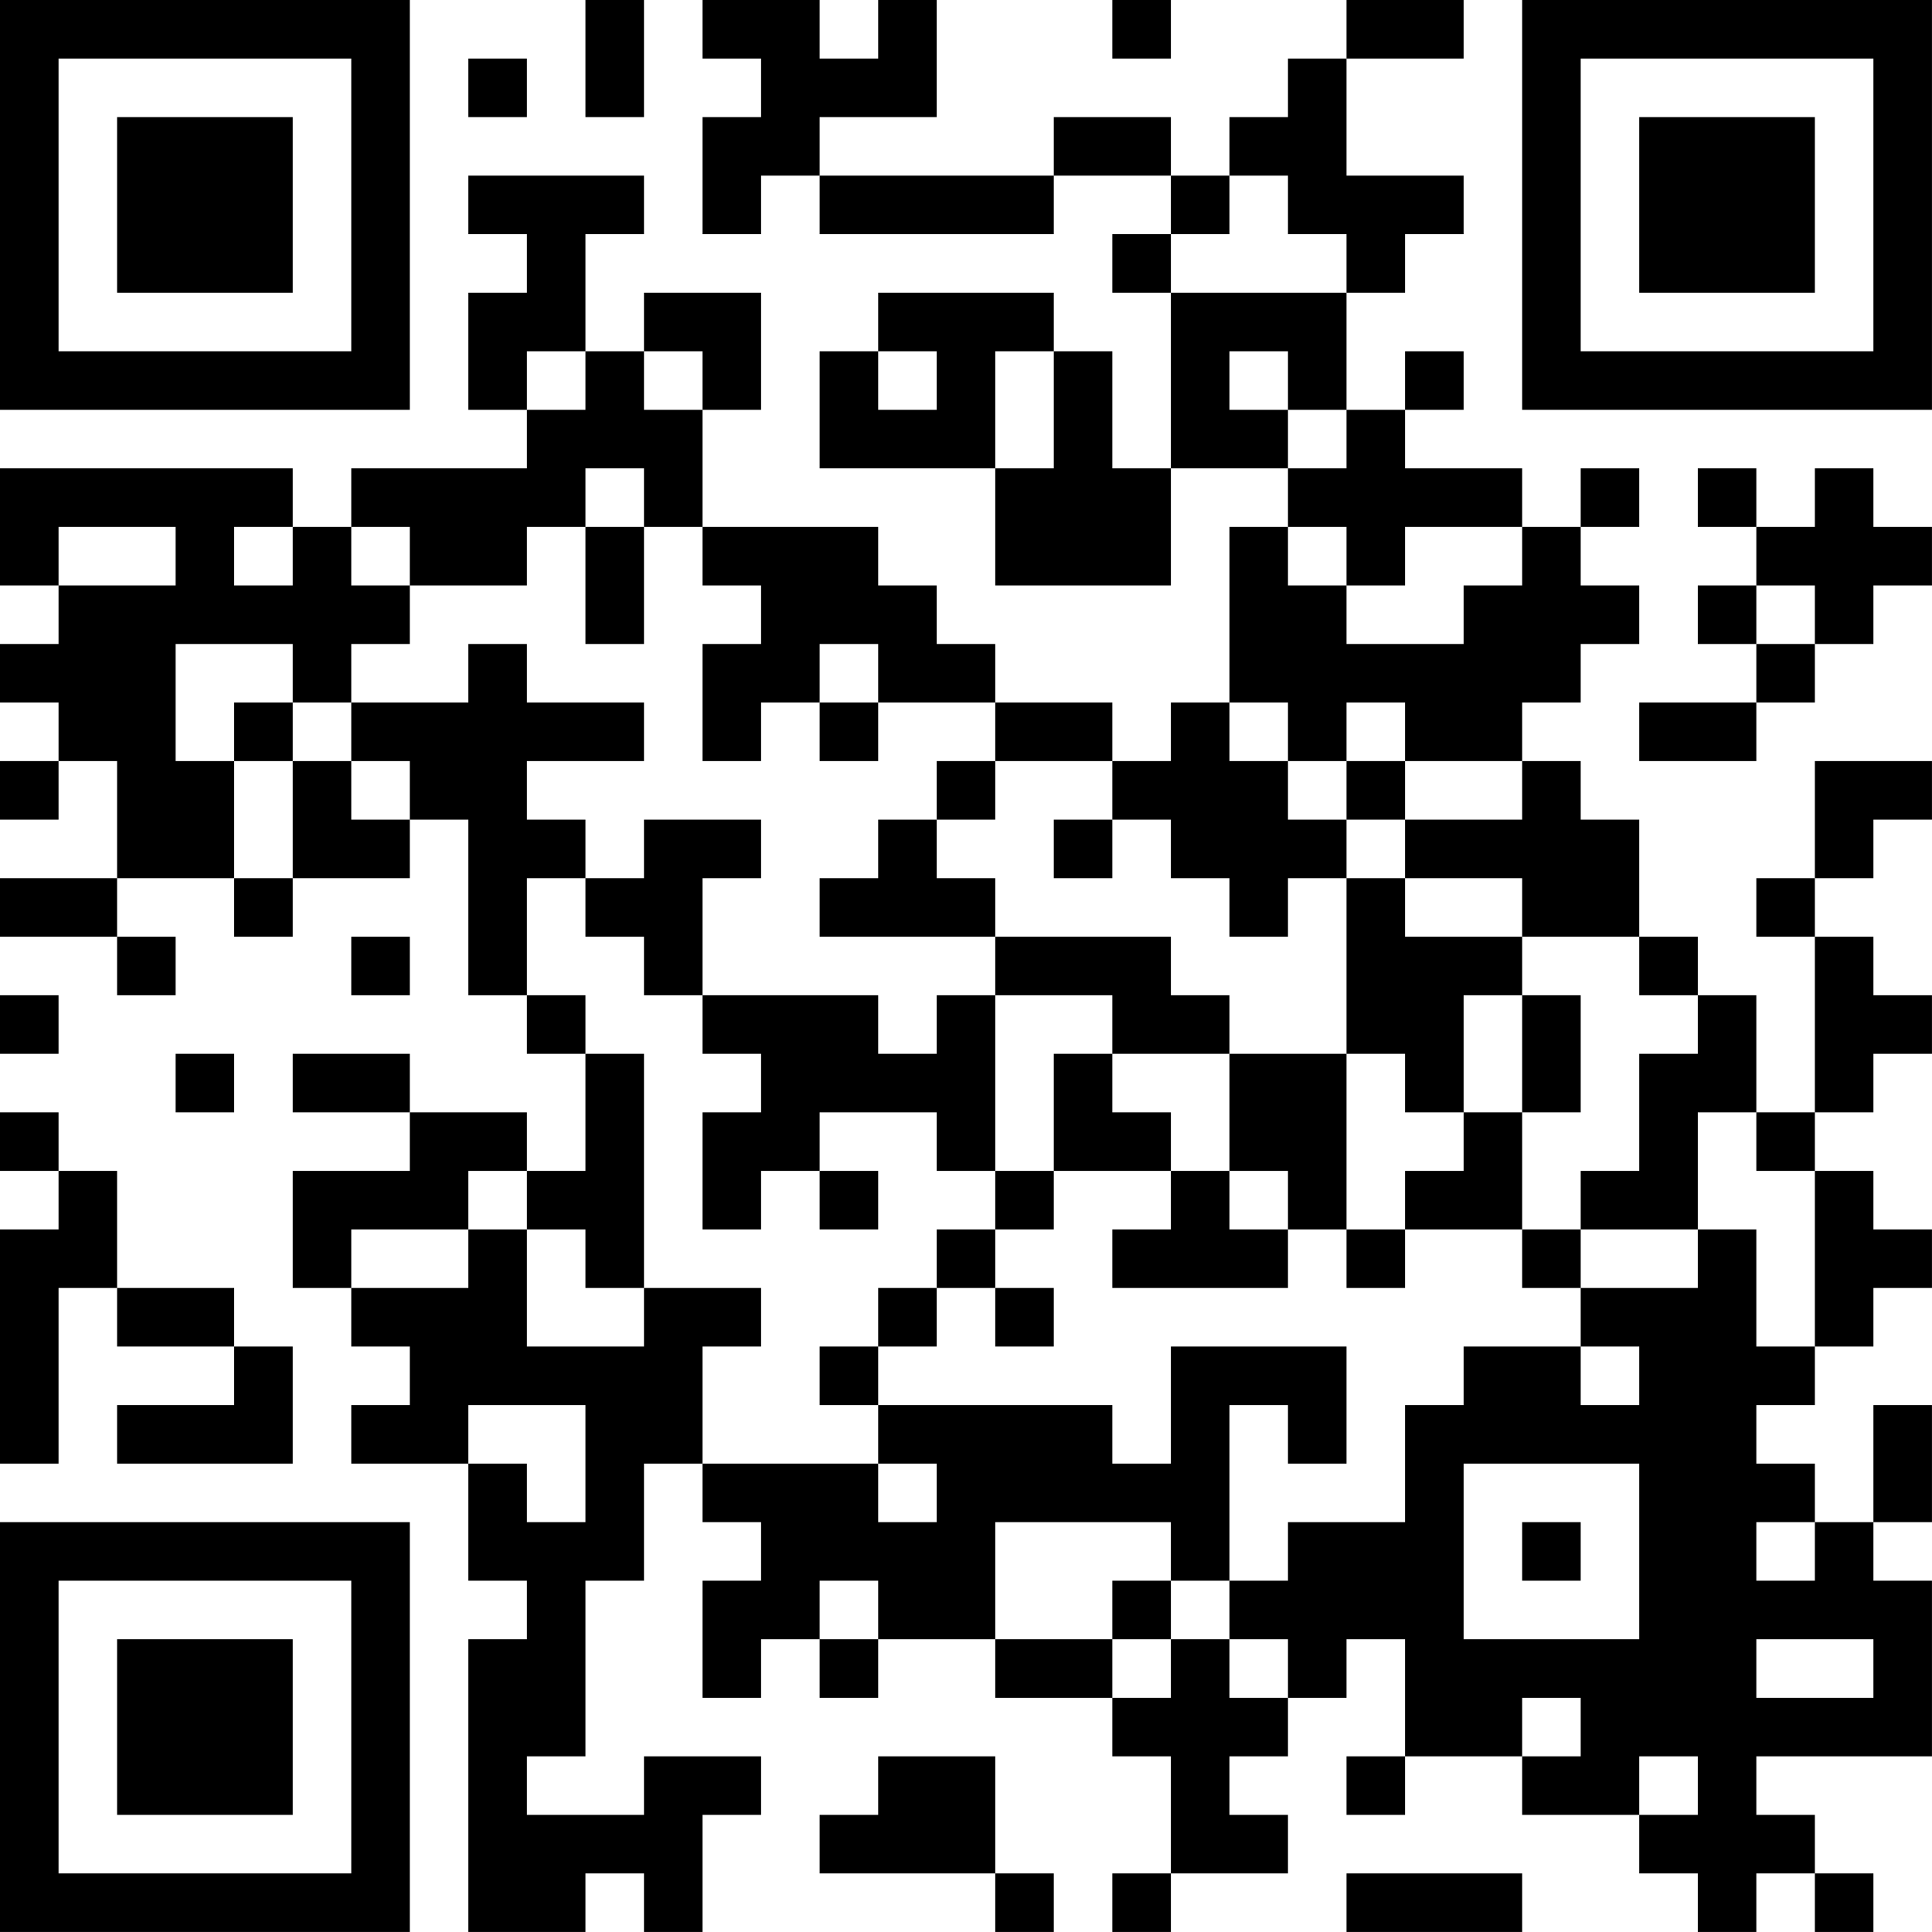 <?xml version="1.0" encoding="UTF-8"?>
<svg xmlns="http://www.w3.org/2000/svg" version="1.1" width="400" height="400" viewBox="0 0 400 400"><rect x="0" y="0" width="400" height="400" fill="#ffffff"/><g transform="scale(12.121)"><g transform="translate(0,0)"><path fill-rule="evenodd" d="M10 0L10 2L11 2L11 0ZM12 0L12 1L13 1L13 2L12 2L12 4L13 4L13 3L14 3L14 4L18 4L18 3L20 3L20 4L19 4L19 5L20 5L20 8L19 8L19 6L18 6L18 5L15 5L15 6L14 6L14 8L17 8L17 10L20 10L20 8L22 8L22 9L21 9L21 12L20 12L20 13L19 13L19 12L17 12L17 11L16 11L16 10L15 10L15 9L12 9L12 7L13 7L13 5L11 5L11 6L10 6L10 4L11 4L11 3L8 3L8 4L9 4L9 5L8 5L8 7L9 7L9 8L6 8L6 9L5 9L5 8L0 8L0 10L1 10L1 11L0 11L0 12L1 12L1 13L0 13L0 14L1 14L1 13L2 13L2 15L0 15L0 16L2 16L2 17L3 17L3 16L2 16L2 15L4 15L4 16L5 16L5 15L7 15L7 14L8 14L8 17L9 17L9 18L10 18L10 20L9 20L9 19L7 19L7 18L5 18L5 19L7 19L7 20L5 20L5 22L6 22L6 23L7 23L7 24L6 24L6 25L8 25L8 27L9 27L9 28L8 28L8 33L10 33L10 32L11 32L11 33L12 33L12 31L13 31L13 30L11 30L11 31L9 31L9 30L10 30L10 27L11 27L11 25L12 25L12 26L13 26L13 27L12 27L12 29L13 29L13 28L14 28L14 29L15 29L15 28L17 28L17 29L19 29L19 30L20 30L20 32L19 32L19 33L20 33L20 32L22 32L22 31L21 31L21 30L22 30L22 29L23 29L23 28L24 28L24 30L23 30L23 31L24 31L24 30L26 30L26 31L28 31L28 32L29 32L29 33L30 33L30 32L31 32L31 33L32 33L32 32L31 32L31 31L30 31L30 30L33 30L33 27L32 27L32 26L33 26L33 24L32 24L32 26L31 26L31 25L30 25L30 24L31 24L31 23L32 23L32 22L33 22L33 21L32 21L32 20L31 20L31 19L32 19L32 18L33 18L33 17L32 17L32 16L31 16L31 15L32 15L32 14L33 14L33 13L31 13L31 15L30 15L30 16L31 16L31 19L30 19L30 17L29 17L29 16L28 16L28 14L27 14L27 13L26 13L26 12L27 12L27 11L28 11L28 10L27 10L27 9L28 9L28 8L27 8L27 9L26 9L26 8L24 8L24 7L25 7L25 6L24 6L24 7L23 7L23 5L24 5L24 4L25 4L25 3L23 3L23 1L25 1L25 0L23 0L23 1L22 1L22 2L21 2L21 3L20 3L20 2L18 2L18 3L14 3L14 2L16 2L16 0L15 0L15 1L14 1L14 0ZM19 0L19 1L20 1L20 0ZM8 1L8 2L9 2L9 1ZM21 3L21 4L20 4L20 5L23 5L23 4L22 4L22 3ZM9 6L9 7L10 7L10 6ZM11 6L11 7L12 7L12 6ZM15 6L15 7L16 7L16 6ZM17 6L17 8L18 8L18 6ZM21 6L21 7L22 7L22 8L23 8L23 7L22 7L22 6ZM10 8L10 9L9 9L9 10L7 10L7 9L6 9L6 10L7 10L7 11L6 11L6 12L5 12L5 11L3 11L3 13L4 13L4 15L5 15L5 13L6 13L6 14L7 14L7 13L6 13L6 12L8 12L8 11L9 11L9 12L11 12L11 13L9 13L9 14L10 14L10 15L9 15L9 17L10 17L10 18L11 18L11 22L10 22L10 21L9 21L9 20L8 20L8 21L6 21L6 22L8 22L8 21L9 21L9 23L11 23L11 22L13 22L13 23L12 23L12 25L15 25L15 26L16 26L16 25L15 25L15 24L19 24L19 25L20 25L20 23L23 23L23 25L22 25L22 24L21 24L21 27L20 27L20 26L17 26L17 28L19 28L19 29L20 29L20 28L21 28L21 29L22 29L22 28L21 28L21 27L22 27L22 26L24 26L24 24L25 24L25 23L27 23L27 24L28 24L28 23L27 23L27 22L29 22L29 21L30 21L30 23L31 23L31 20L30 20L30 19L29 19L29 21L27 21L27 20L28 20L28 18L29 18L29 17L28 17L28 16L26 16L26 15L24 15L24 14L26 14L26 13L24 13L24 12L23 12L23 13L22 13L22 12L21 12L21 13L22 13L22 14L23 14L23 15L22 15L22 16L21 16L21 15L20 15L20 14L19 14L19 13L17 13L17 12L15 12L15 11L14 11L14 12L13 12L13 13L12 13L12 11L13 11L13 10L12 10L12 9L11 9L11 8ZM29 8L29 9L30 9L30 10L29 10L29 11L30 11L30 12L28 12L28 13L30 13L30 12L31 12L31 11L32 11L32 10L33 10L33 9L32 9L32 8L31 8L31 9L30 9L30 8ZM1 9L1 10L3 10L3 9ZM4 9L4 10L5 10L5 9ZM10 9L10 11L11 11L11 9ZM22 9L22 10L23 10L23 11L25 11L25 10L26 10L26 9L24 9L24 10L23 10L23 9ZM30 10L30 11L31 11L31 10ZM4 12L4 13L5 13L5 12ZM14 12L14 13L15 13L15 12ZM16 13L16 14L15 14L15 15L14 15L14 16L17 16L17 17L16 17L16 18L15 18L15 17L12 17L12 15L13 15L13 14L11 14L11 15L10 15L10 16L11 16L11 17L12 17L12 18L13 18L13 19L12 19L12 21L13 21L13 20L14 20L14 21L15 21L15 20L14 20L14 19L16 19L16 20L17 20L17 21L16 21L16 22L15 22L15 23L14 23L14 24L15 24L15 23L16 23L16 22L17 22L17 23L18 23L18 22L17 22L17 21L18 21L18 20L20 20L20 21L19 21L19 22L22 22L22 21L23 21L23 22L24 22L24 21L26 21L26 22L27 22L27 21L26 21L26 19L27 19L27 17L26 17L26 16L24 16L24 15L23 15L23 18L21 18L21 17L20 17L20 16L17 16L17 15L16 15L16 14L17 14L17 13ZM23 13L23 14L24 14L24 13ZM18 14L18 15L19 15L19 14ZM6 16L6 17L7 17L7 16ZM0 17L0 18L1 18L1 17ZM17 17L17 20L18 20L18 18L19 18L19 19L20 19L20 20L21 20L21 21L22 21L22 20L21 20L21 18L19 18L19 17ZM25 17L25 19L24 19L24 18L23 18L23 21L24 21L24 20L25 20L25 19L26 19L26 17ZM3 18L3 19L4 19L4 18ZM0 19L0 20L1 20L1 21L0 21L0 25L1 25L1 22L2 22L2 23L4 23L4 24L2 24L2 25L5 25L5 23L4 23L4 22L2 22L2 20L1 20L1 19ZM8 24L8 25L9 25L9 26L10 26L10 24ZM25 25L25 28L28 28L28 25ZM26 26L26 27L27 27L27 26ZM30 26L30 27L31 27L31 26ZM14 27L14 28L15 28L15 27ZM19 27L19 28L20 28L20 27ZM30 28L30 29L32 29L32 28ZM26 29L26 30L27 30L27 29ZM15 30L15 31L14 31L14 32L17 32L17 33L18 33L18 32L17 32L17 30ZM28 30L28 31L29 31L29 30ZM23 32L23 33L26 33L26 32ZM0 0L0 7L7 7L7 0ZM1 1L1 6L6 6L6 1ZM2 2L2 5L5 5L5 2ZM26 0L26 7L33 7L33 0ZM27 1L27 6L32 6L32 1ZM28 2L28 5L31 5L31 2ZM0 26L0 33L7 33L7 26ZM1 27L1 32L6 32L6 27ZM2 28L2 31L5 31L5 28Z" fill="#000000"/></g></g></svg>
